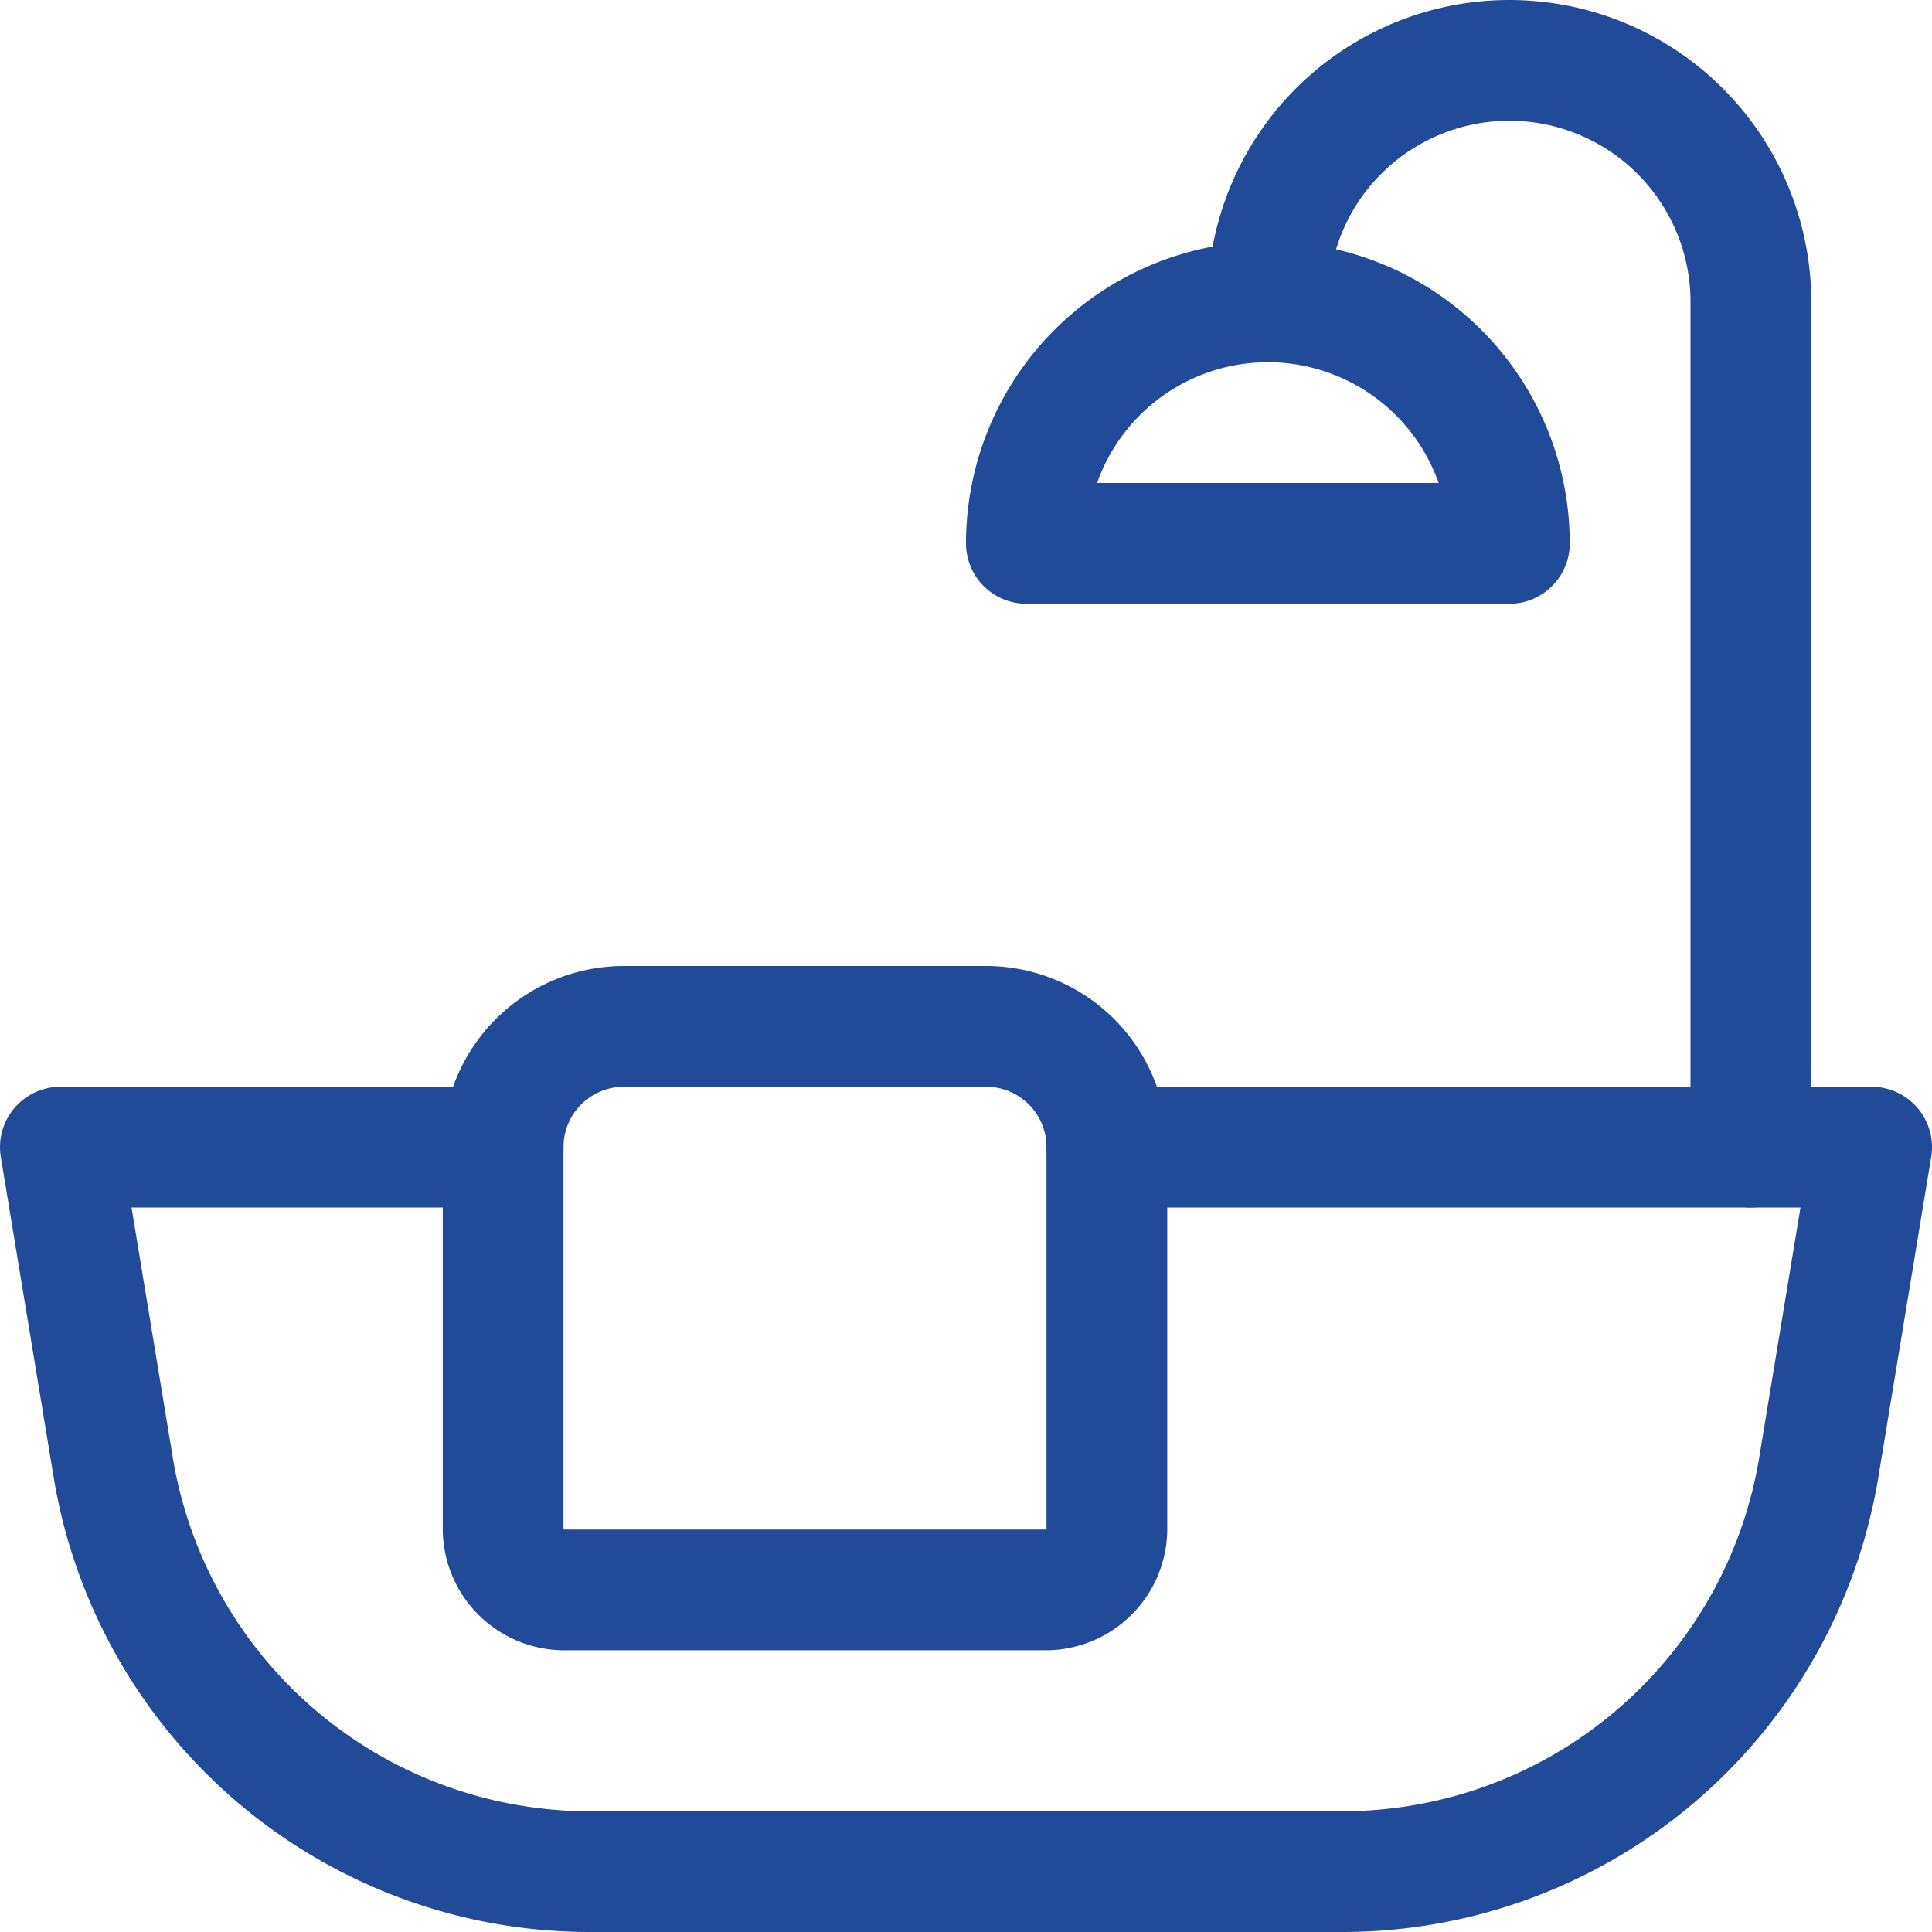 <svg xmlns="http://www.w3.org/2000/svg" viewBox="0 0 24 24" id="Bathroom-Tub-Towel--Streamline-Ultimate" height="24" width="24"><desc>Bathroom Tub Towel Streamline Icon: https://streamlinehq.com</desc><g><path d="M13.75 14.25h9.5l-0.66 4a6 6 0 0 1 -5.92 5H7.33a6 6 0 0 1 -5.92 -5l-0.66 -4h5.5" fill="none" stroke="#214b98" stroke-linecap="round" stroke-linejoin="round" stroke-width="1.5"></path><path d="M13 19.75H7a0.76 0.76 0 0 1 -0.75 -0.75v-4.75a1.5 1.5 0 0 1 1.5 -1.5h4.5a1.5 1.5 0 0 1 1.5 1.5V19a0.76 0.76 0 0 1 -0.75 0.75Z" fill="none" stroke="#214b98" stroke-linecap="round" stroke-linejoin="round" stroke-width="1.5"></path><path d="M15.75 3.75a3 3 0 0 1 6 0v10.5" fill="none" stroke="#214b98" stroke-linecap="round" stroke-linejoin="round" stroke-width="1.5"></path><path d="M12.75 6.75a3 3 0 0 1 6 0Z" fill="none" stroke="#214b98" stroke-linecap="round" stroke-linejoin="round" stroke-width="1.5"></path></g></svg>